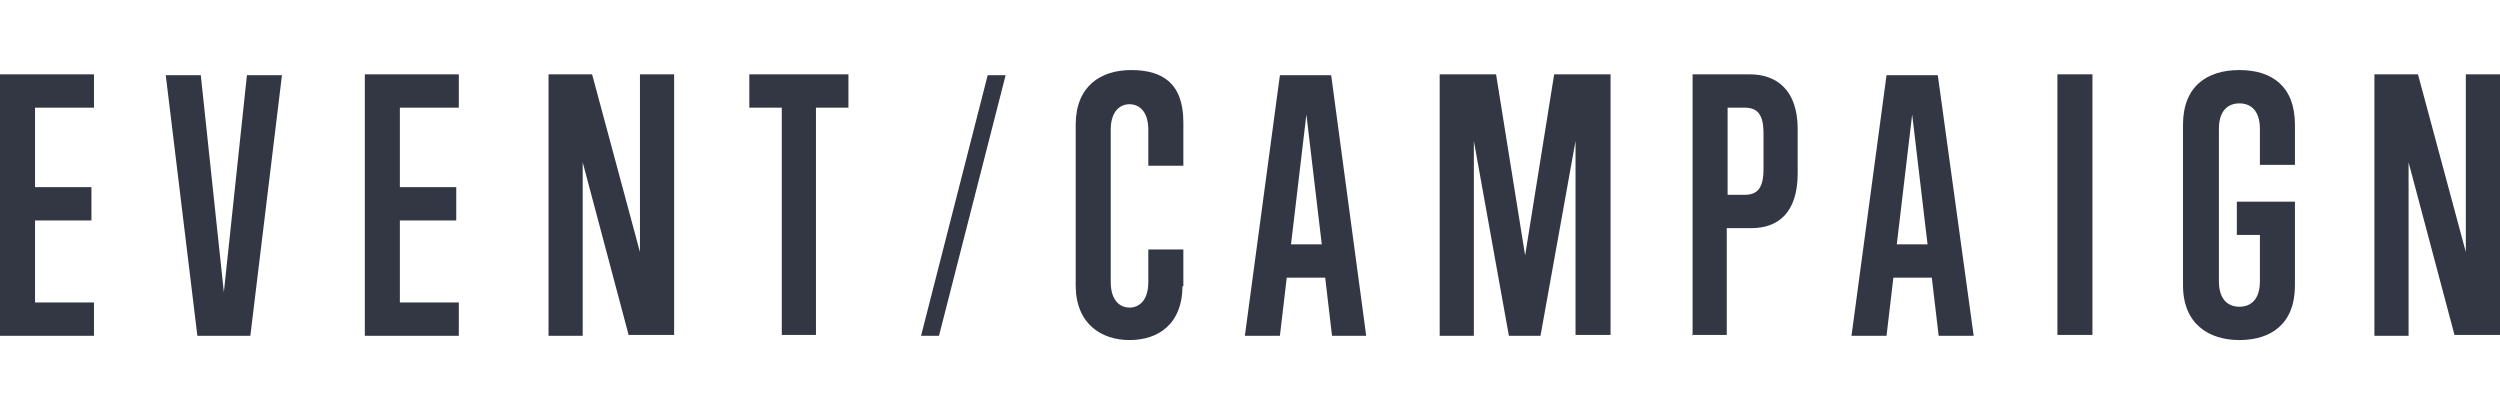 <?xml version="1.0" encoding="UTF-8"?>
<svg id="_レイヤー_1" data-name=" レイヤー 1" xmlns="http://www.w3.org/2000/svg" version="1.1" viewBox="0 0 292.6 48">
  <defs>
    <style>
      .cls-1 {
        fill: #323743;
        stroke-width: 0px;
      }
    </style>
  </defs>
  <path class="cls-1" d="M0,39.3V8.7h11v3.9h-6.9v9.3h6.6v3.9h-6.6v9.6h6.9v3.9s-11,0-11,0Z"/>
  <path class="cls-1" d="M29.1,39.3h-6l-3.7-30.5h4.1l2.7,25.4,2.7-25.4h4.1l-3.7,30.5s-.2,0-.2,0Z"/>
  <path class="cls-1" d="M42.7,39.3V8.7h11v3.9h-6.9v9.3h6.6v3.9h-6.6v9.6h6.9v3.9s-11,0-11,0Z"/>
  <path class="cls-1" d="M73.6,39.3l-5.4-20.3v20.3h-4V8.7h5.1l5.6,20.8V8.7h4v30.5h-5.3,0Z"/>
  <path class="cls-1" d="M91.5,39.3V12.6h-3.8v-3.9h11.6v3.9h-3.8v26.6h-4.1.1Z"/>
  <path class="cls-1" d="M138.4,33.4c0,4.6-2.9,6.4-6.2,6.4s-6.3-1.9-6.3-6.4V14.6c0-4.5,2.9-6.4,6.5-6.4s6.1,1.5,6.1,6.1v5.1h-4.1v-4.2c0-2.2-1.1-3-2.2-3s-2.2.8-2.2,3v17.8c0,2.2,1.1,3,2.2,3s2.2-.8,2.2-3v-3.8h4.1v4.3h-.1Z"/>
  <path class="cls-1" d="M155.9,39.3l-.8-6.8h-4.5l-.8,6.8h-4.1l4.1-30.5h6l4.1,30.5h-4.1.1ZM152.9,13.4l-1.8,15.2h3.6l-1.8-15.2h0Z"/>
  <path class="cls-1" d="M184.4,39.3v-22.8l-4.1,22.8h-3.7l-4.1-22.8v22.8h-4V8.7h6.6l3.4,21.2,3.4-21.2h6.6v30.5h-4.1,0Z"/>
  <path class="cls-1" d="M198.1,39.3V8.7h6.7c3.1,0,5.6,1.8,5.6,6.4v5.2c0,4.6-2.3,6.4-5.4,6.4h-2.9v12.5h-4.1,0ZM206.4,15.6c0-2.2-.7-3-2.2-3h-2v10.2h2c1.5,0,2.2-.8,2.2-3v-4.2h0Z"/>
  <path class="cls-1" d="M226.9,39.3l-.8-6.8h-4.5l-.8,6.8h-4.1l4.1-30.5h6l4.2,30.5h-4.1,0ZM223.8,13.4l-1.8,15.2h3.6l-1.8-15.2h0Z"/>
  <path class="cls-1" d="M240.8,39.3V8.7h4.1v30.5h-4.1Z"/>
  <path class="cls-1" d="M264.5,27.5h-2.7v-3.9h6.8v9.8c0,4.6-2.9,6.4-6.5,6.4s-6.6-1.9-6.6-6.4V14.6c0-4.5,2.8-6.4,6.6-6.4s6.5,1.9,6.5,6.4v4.7h-4.1v-4.2c0-2.2-1.1-3-2.4-3s-2.4.8-2.4,3v17.8c0,2.2,1.1,3,2.4,3s2.4-.8,2.4-3v-5.4h0Z"/>
  <path class="cls-1" d="M287.3,39.3l-5.4-20.3v20.3h-4V8.7h5.1l5.6,20.8V8.7h4v30.5h-5.3Z"/>
  <path class="cls-1" d="M107.8,39.3l7.8-30.5h2.1l-7.8,30.5h-2.1Z"/>
</svg>